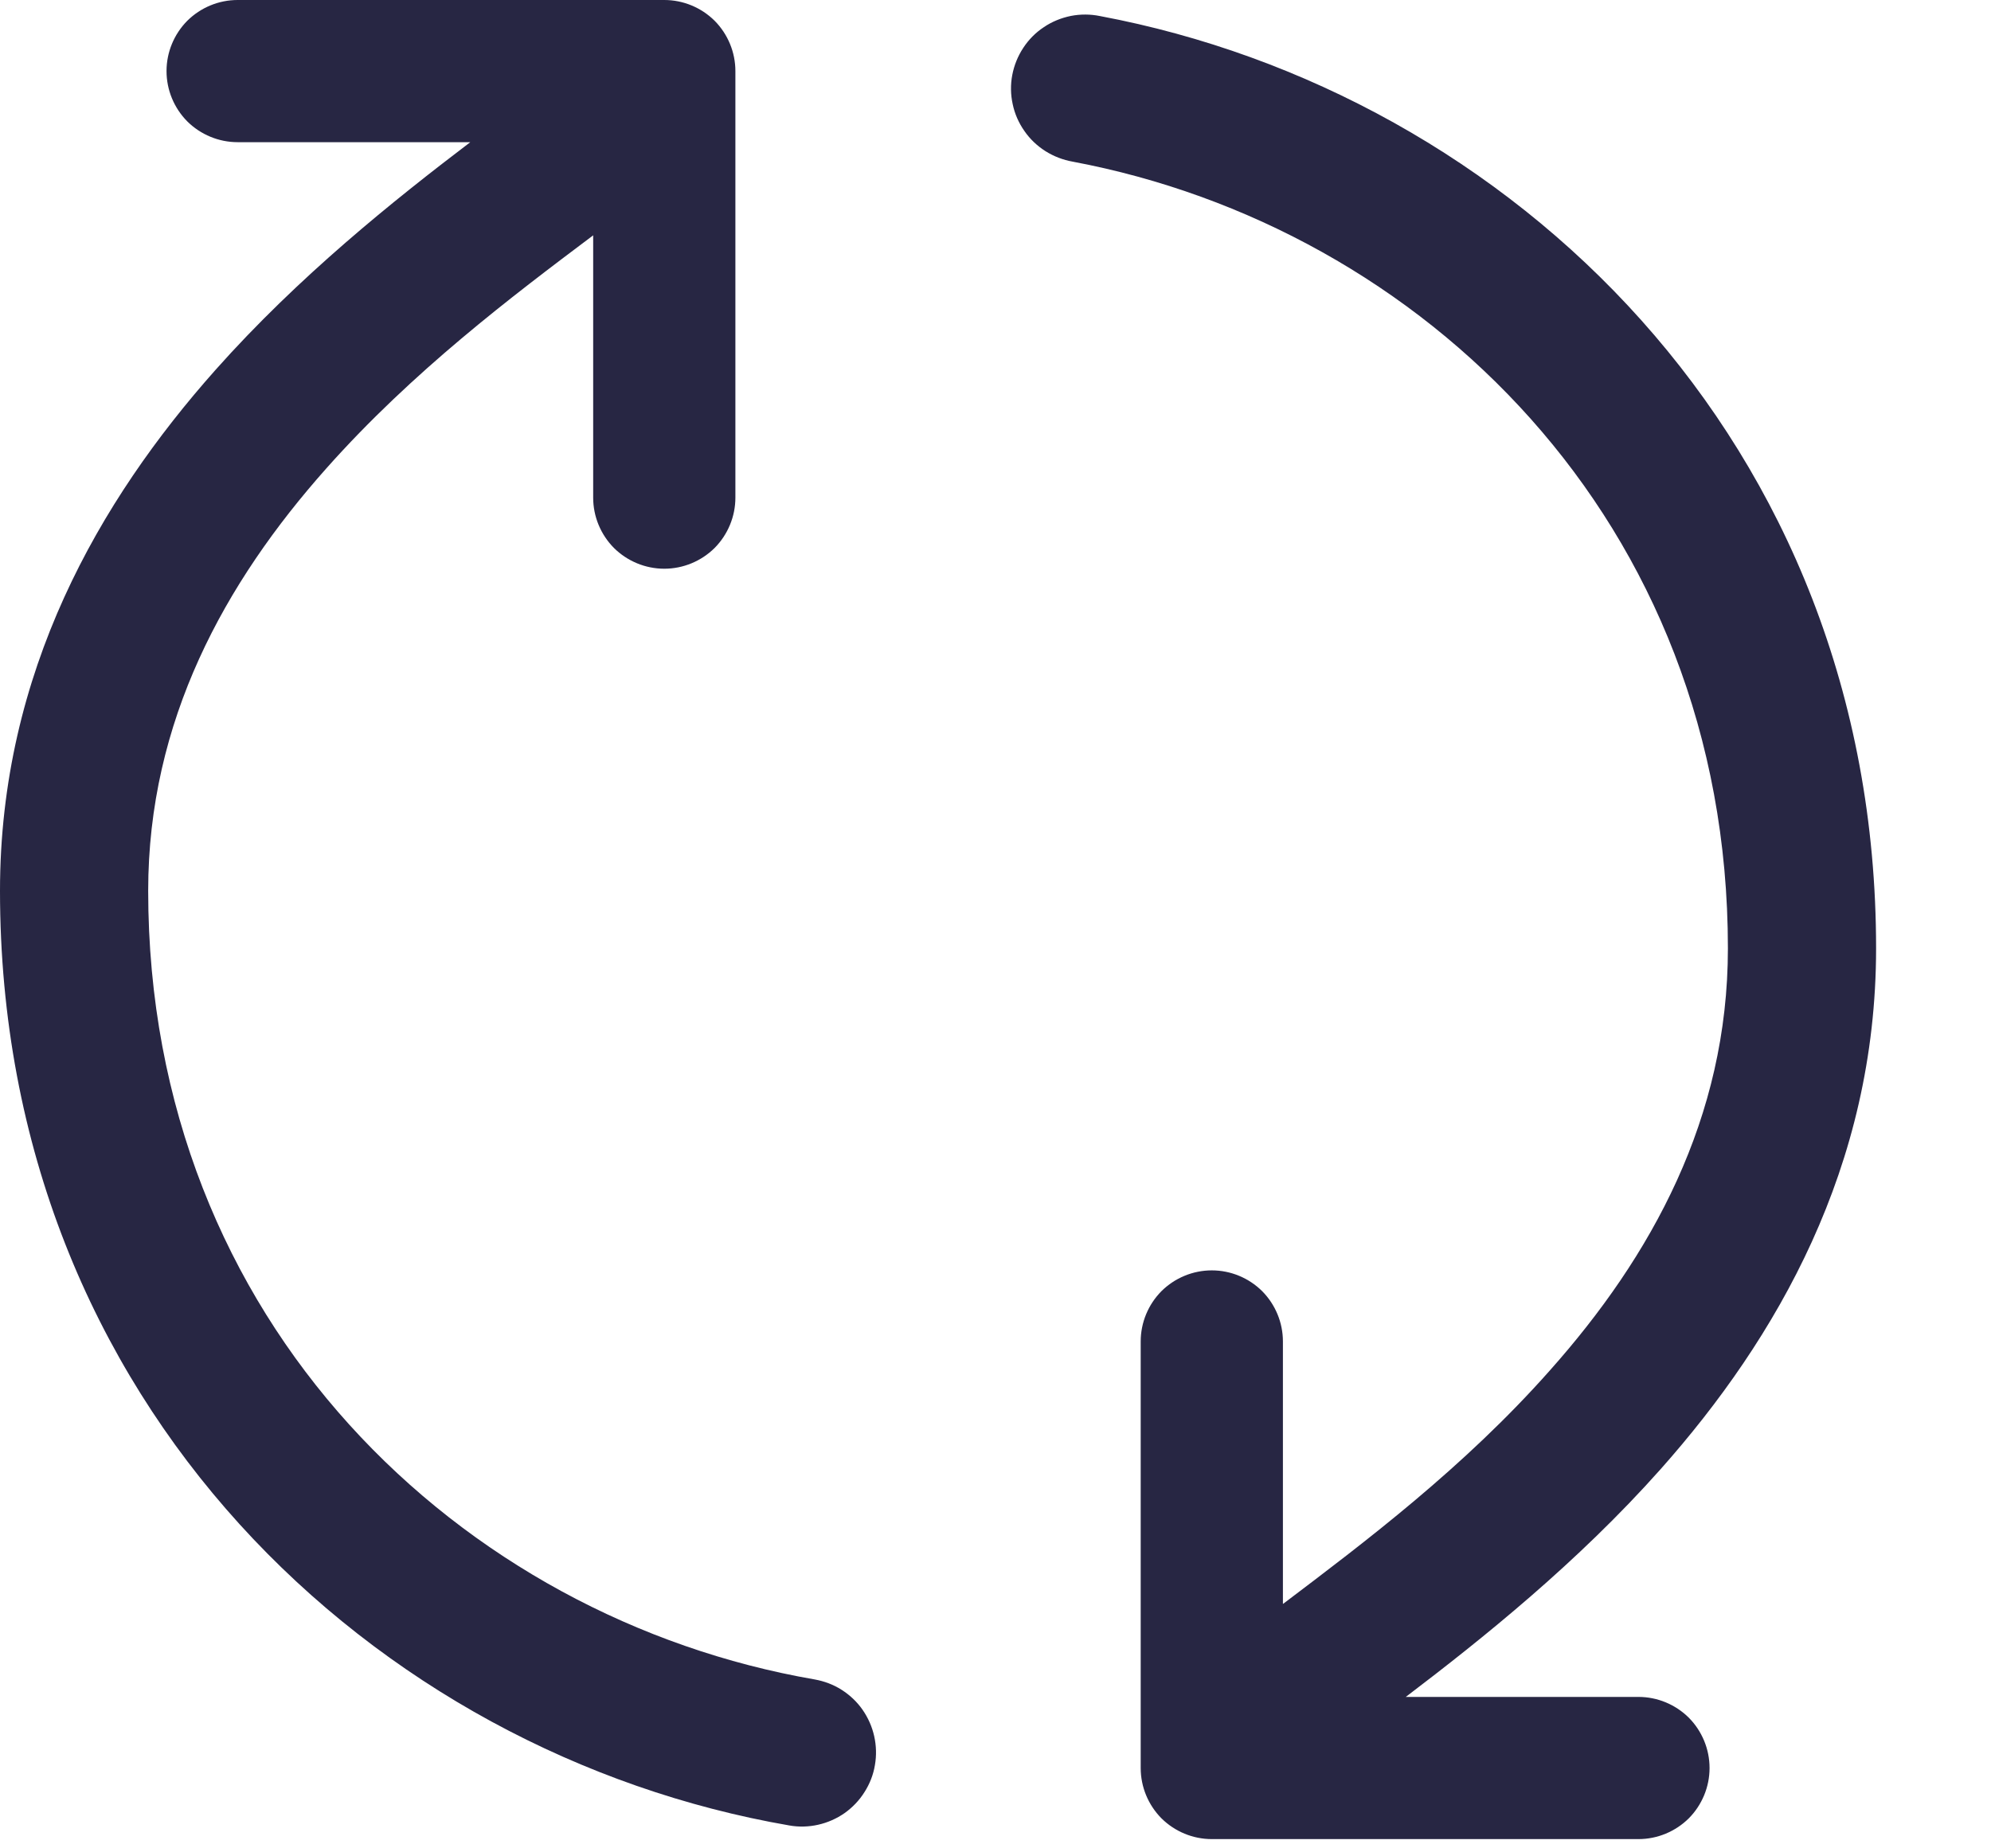 <svg width="14" height="13" viewBox="0 0 14 13" fill="none" xmlns="http://www.w3.org/2000/svg">
<path fill-rule="evenodd" clip-rule="evenodd" d="M1.042 6.265C1.042 9.309 3.249 11.383 5.728 11.812C5.795 11.824 5.86 11.848 5.918 11.885C5.976 11.922 6.026 11.969 6.065 12.025C6.104 12.081 6.132 12.144 6.147 12.211C6.162 12.278 6.164 12.347 6.152 12.415C6.141 12.482 6.116 12.546 6.079 12.604C6.043 12.662 5.995 12.712 5.939 12.752C5.883 12.791 5.82 12.819 5.753 12.834C5.687 12.849 5.617 12.851 5.55 12.839C2.639 12.335 0 9.881 0 6.265C0 4.728 0.699 3.52 1.515 2.602C2.1 1.944 2.769 1.409 3.307 1H1.671C1.538 1 1.411 0.947 1.317 0.854C1.224 0.76 1.171 0.633 1.171 0.5C1.171 0.367 1.224 0.24 1.317 0.146C1.411 0.053 1.538 0 1.671 0H4.671C4.804 0 4.931 0.053 5.025 0.146C5.118 0.24 5.171 0.367 5.171 0.5V3.5C5.171 3.633 5.118 3.76 5.025 3.854C4.931 3.947 4.804 4 4.671 4C4.538 4 4.411 3.947 4.317 3.854C4.224 3.76 4.171 3.633 4.171 3.5V1.654L4.17 1.656C3.598 2.086 2.9 2.613 2.295 3.294C1.58 4.098 1.042 5.071 1.042 6.265ZM12.15 6.67C12.15 3.658 9.99 1.597 7.543 1.137C7.475 1.125 7.41 1.1 7.351 1.063C7.293 1.026 7.242 0.978 7.203 0.921C7.163 0.864 7.135 0.8 7.121 0.733C7.106 0.665 7.105 0.595 7.118 0.527C7.131 0.459 7.157 0.395 7.195 0.337C7.233 0.279 7.282 0.229 7.34 0.191C7.397 0.152 7.462 0.126 7.53 0.112C7.597 0.099 7.667 0.099 7.735 0.113C10.609 0.653 13.192 3.093 13.192 6.67C13.192 8.207 12.493 9.414 11.677 10.333C11.092 10.991 10.423 11.526 9.885 11.935H11.521C11.654 11.935 11.781 11.988 11.875 12.081C11.968 12.175 12.021 12.302 12.021 12.435C12.021 12.568 11.968 12.695 11.875 12.789C11.781 12.882 11.654 12.935 11.521 12.935H8.521C8.388 12.935 8.261 12.882 8.167 12.789C8.074 12.695 8.021 12.568 8.021 12.435V9.435C8.021 9.302 8.074 9.175 8.167 9.081C8.261 8.988 8.388 8.935 8.521 8.935C8.654 8.935 8.781 8.988 8.875 9.081C8.968 9.175 9.021 9.302 9.021 9.435V11.28H9.023C9.594 10.848 10.293 10.322 10.897 9.64C11.612 8.837 12.15 7.865 12.15 6.67Z" fill="#272643"/>
</svg>
